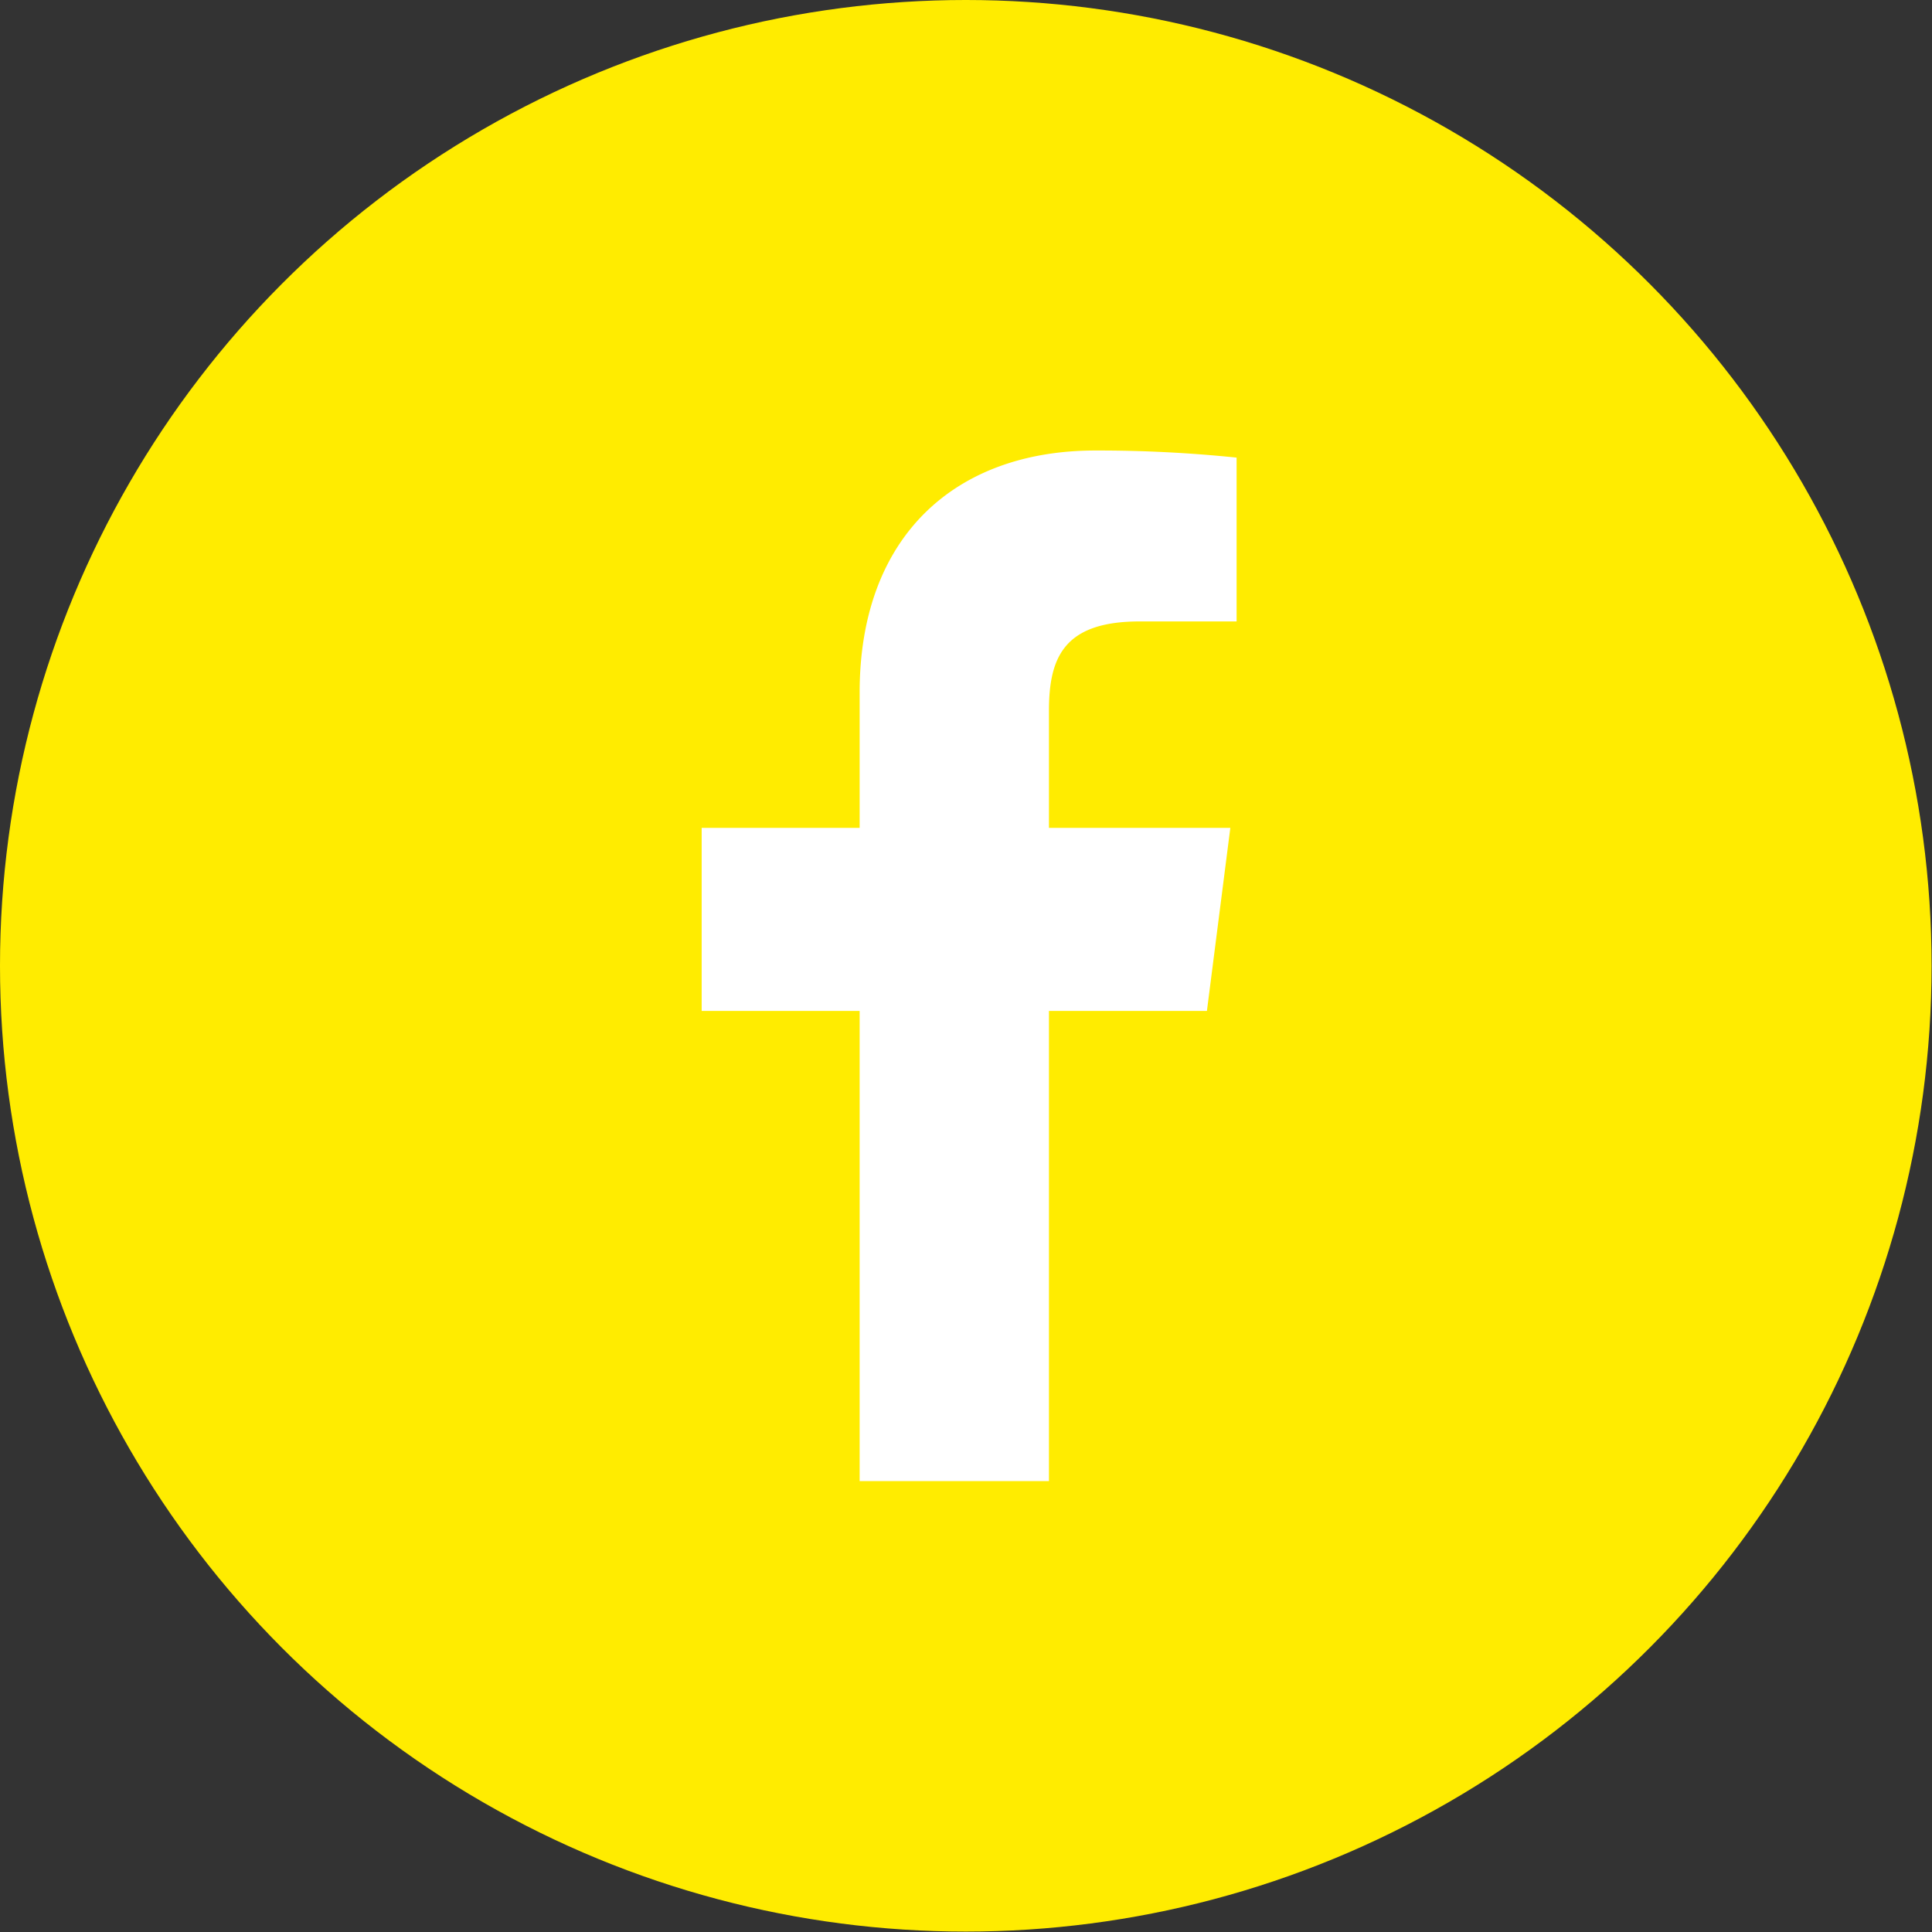 <svg xmlns="http://www.w3.org/2000/svg" viewBox="0 0 46.23 46.23"><rect x="0" y="0" width="46.23" height="46.23" fill="#333333" stroke="none"/><title>social-icon-fb</title><circle cx="23.11" cy="23.11" r="23.11" fill="#ffec00"/><path d="M20.57 35.44V24.19h-3.78v-4.38h3.78v-3.24c0-3.75 2.3-5.79 5.64-5.79a32.23 32.23 0 0 1 3.38.17v3.92h-2.32c-1.82 0-2.17.87-2.17 2.14v2.8h4.34l-.56 4.38H25.1v11.25z" fill="#fff"/></svg>